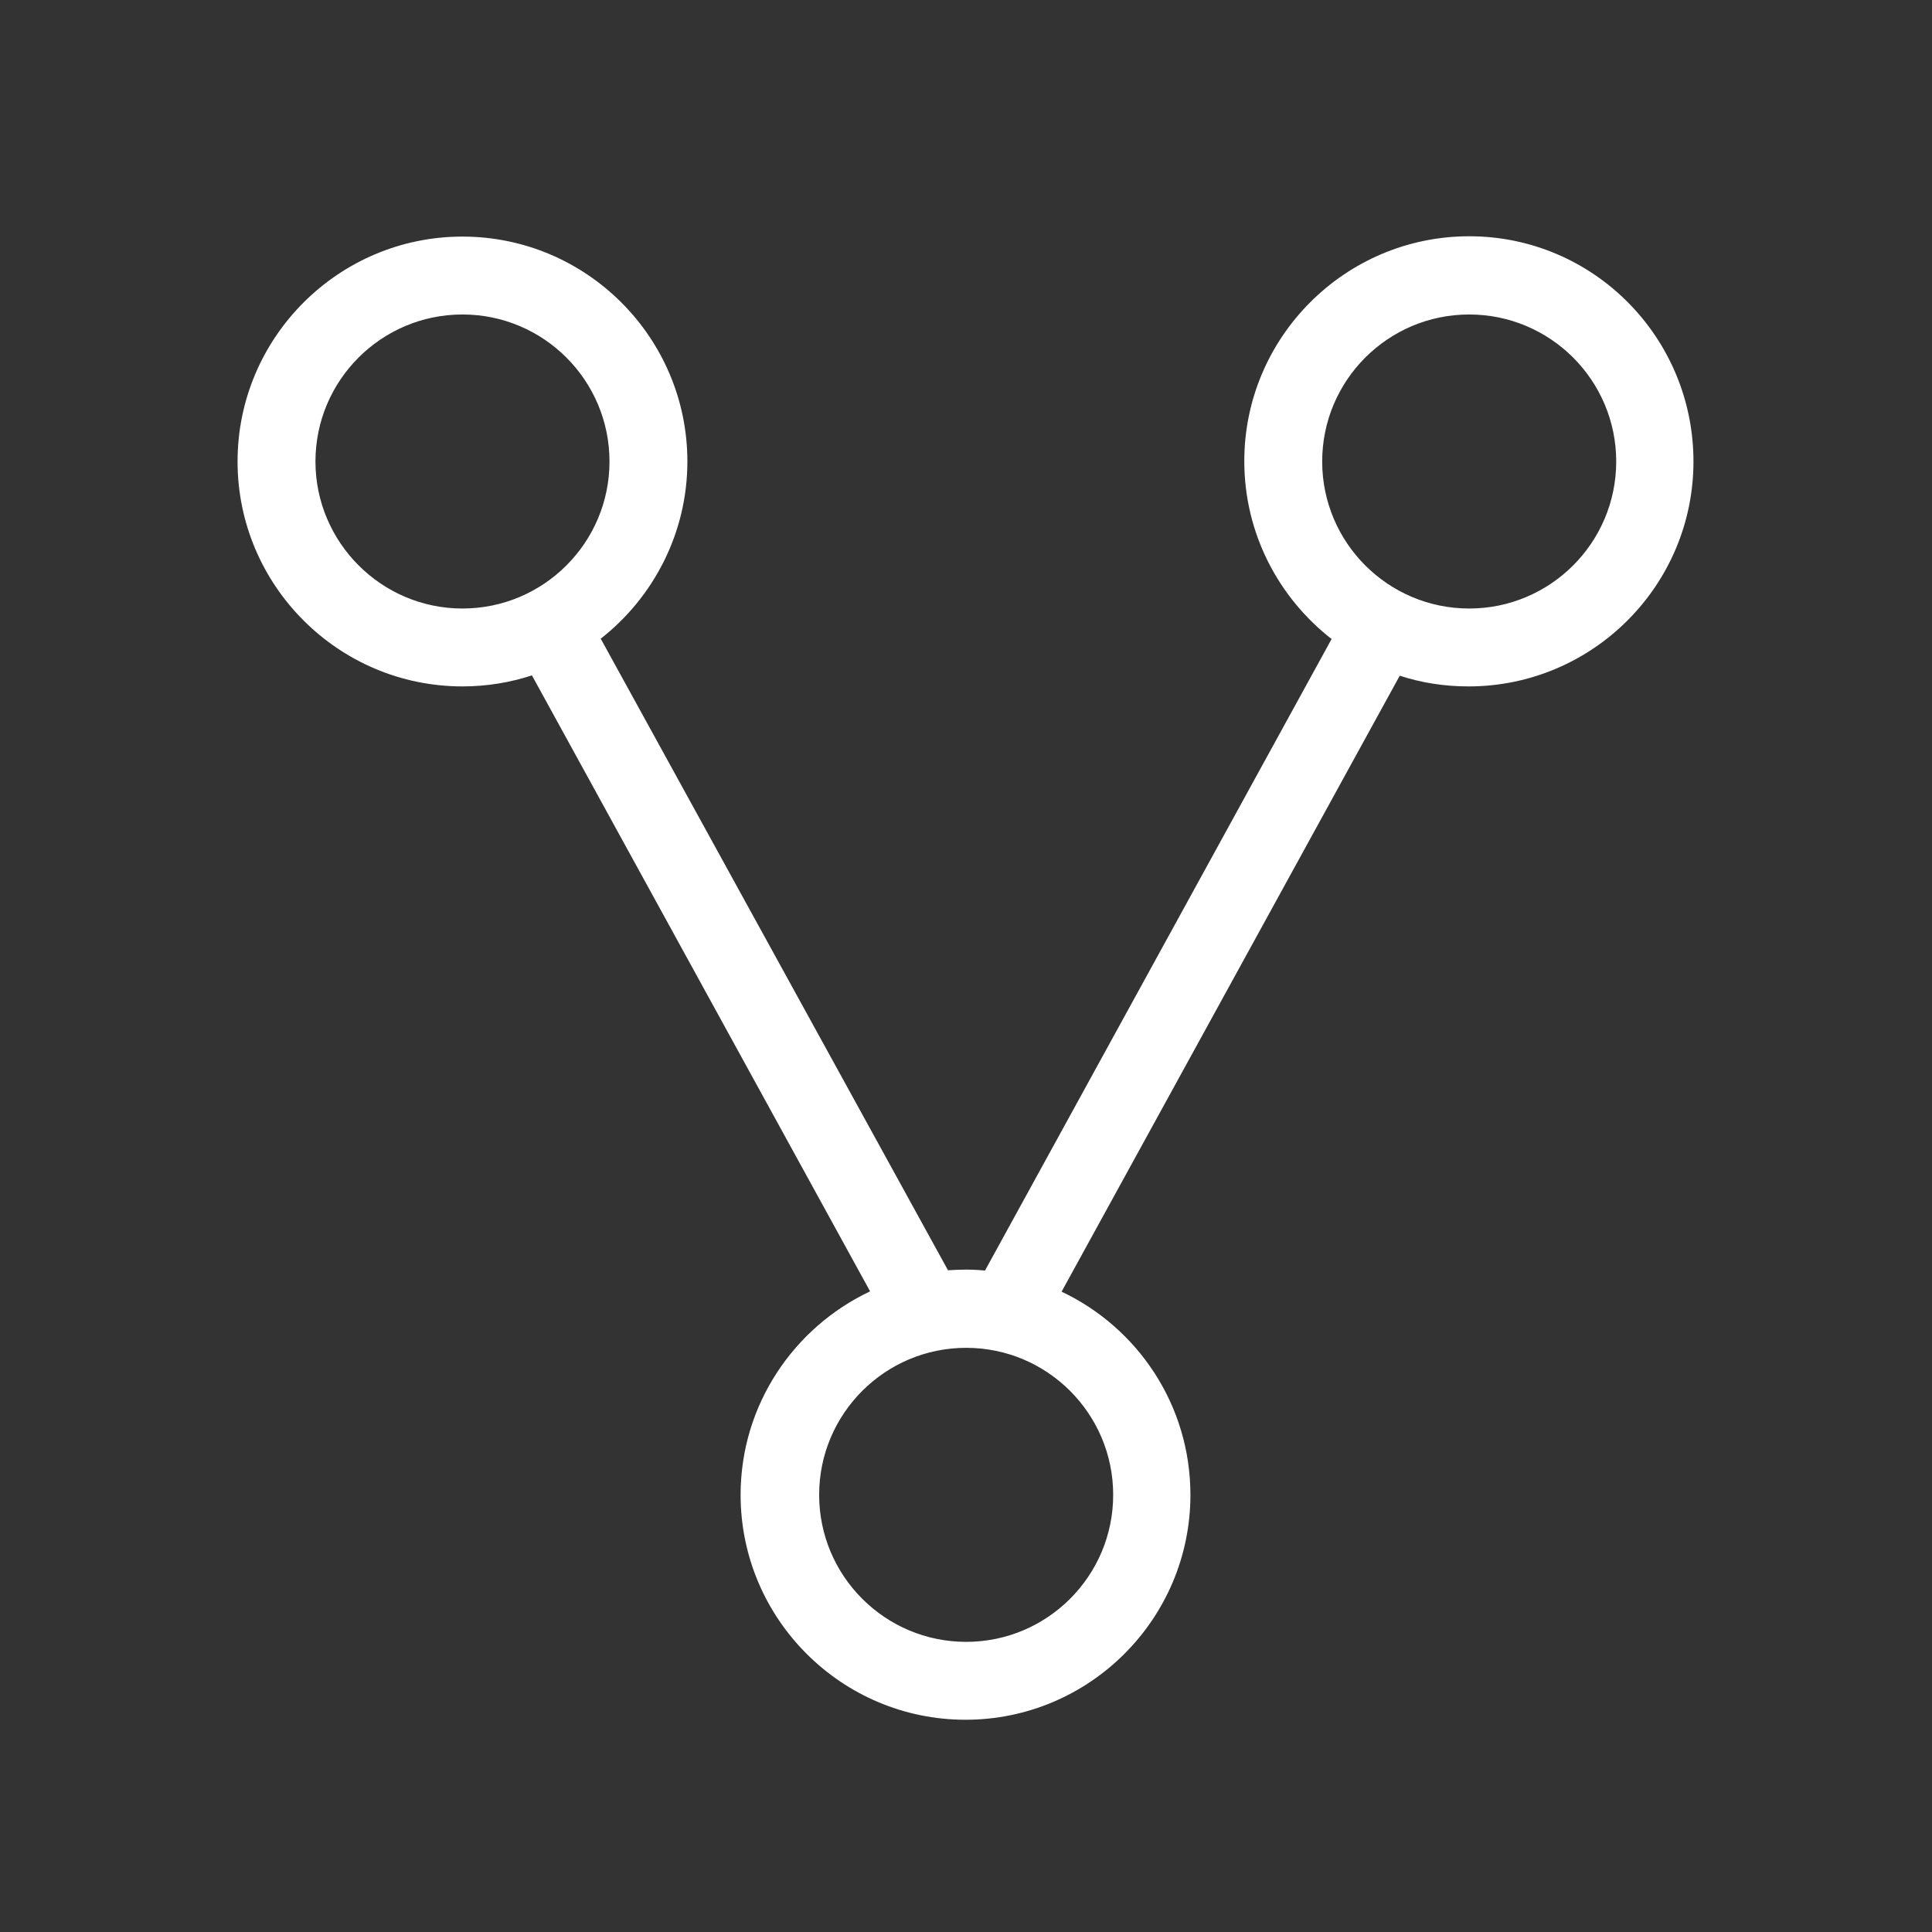 <?xml version="1.0" encoding="utf-8"?>
<!-- Generator: Adobe Illustrator 24.1.0, SVG Export Plug-In . SVG Version: 6.00 Build 0)  -->
<svg version="1.1" xmlns="http://www.w3.org/2000/svg" xmlns:xlink="http://www.w3.org/1999/xlink" x="0px" y="0px"
	 viewBox="0 0 595.3 595.3" style="enable-background:new 0 0 595.3 595.3;" xml:space="preserve">
<rect x="0" y="0" width="595.3" height="595.3" fill="#333333" stroke="none"/>
<style type="text/css">
	.st0{display:none;}
	.st1{display:inline;fill:#0055A0;}
	.st2{fill:#FFFFFF;}
</style>
<g id="ondergrond" class="st0">
	<rect x="-15.7" class="st1" width="595.3" height="595.3"/>
</g>
<g id="Layer_3_copy">
	<path class="st2" d="M452.7,72.8c-38.2,0-69.3,31.1-69.3,69.3c0,22.3,10.6,42.1,26.9,54.8L303.5,391.5c-1.9-0.2-3.9-0.3-5.8-0.3
		c-1.9,0-3.7,0.1-5.6,0.2L185.1,196.8c16.2-12.7,26.7-32.5,26.7-54.6c0-38.2-31.1-69.3-69.3-69.3s-69.3,31.1-69.3,69.3
		s31.1,69.3,69.3,69.3c7.5,0,14.7-1.2,21.4-3.4l104.2,189.8c-23.5,11.1-39.9,35-39.9,62.7c0,38.2,31.1,69.3,69.3,69.3
		c38.2,0,69.3-31.1,69.3-69.3c0-27.6-16.2-51.5-39.7-62.6l104.2-189.8c6.7,2.2,13.8,3.3,21.2,3.3c38.2,0,69.3-31.1,69.3-69.3
		S491,72.8,452.7,72.8z M97.2,142.2c0-25,20.3-45.3,45.3-45.3s45.3,20.3,45.3,45.3s-20.3,45.3-45.3,45.3S97.2,167.1,97.2,142.2z
		 M343,460.6c0,25-20.3,45.3-45.3,45.3s-45.3-20.3-45.3-45.3c0-25,20.3-45.3,45.3-45.3S343,435.6,343,460.6z M452.7,187.5
		c-25,0-45.3-20.3-45.3-45.3s20.3-45.3,45.3-45.3s45.3,20.3,45.3,45.3S477.7,187.5,452.7,187.5z"/>
</g>
</svg>
